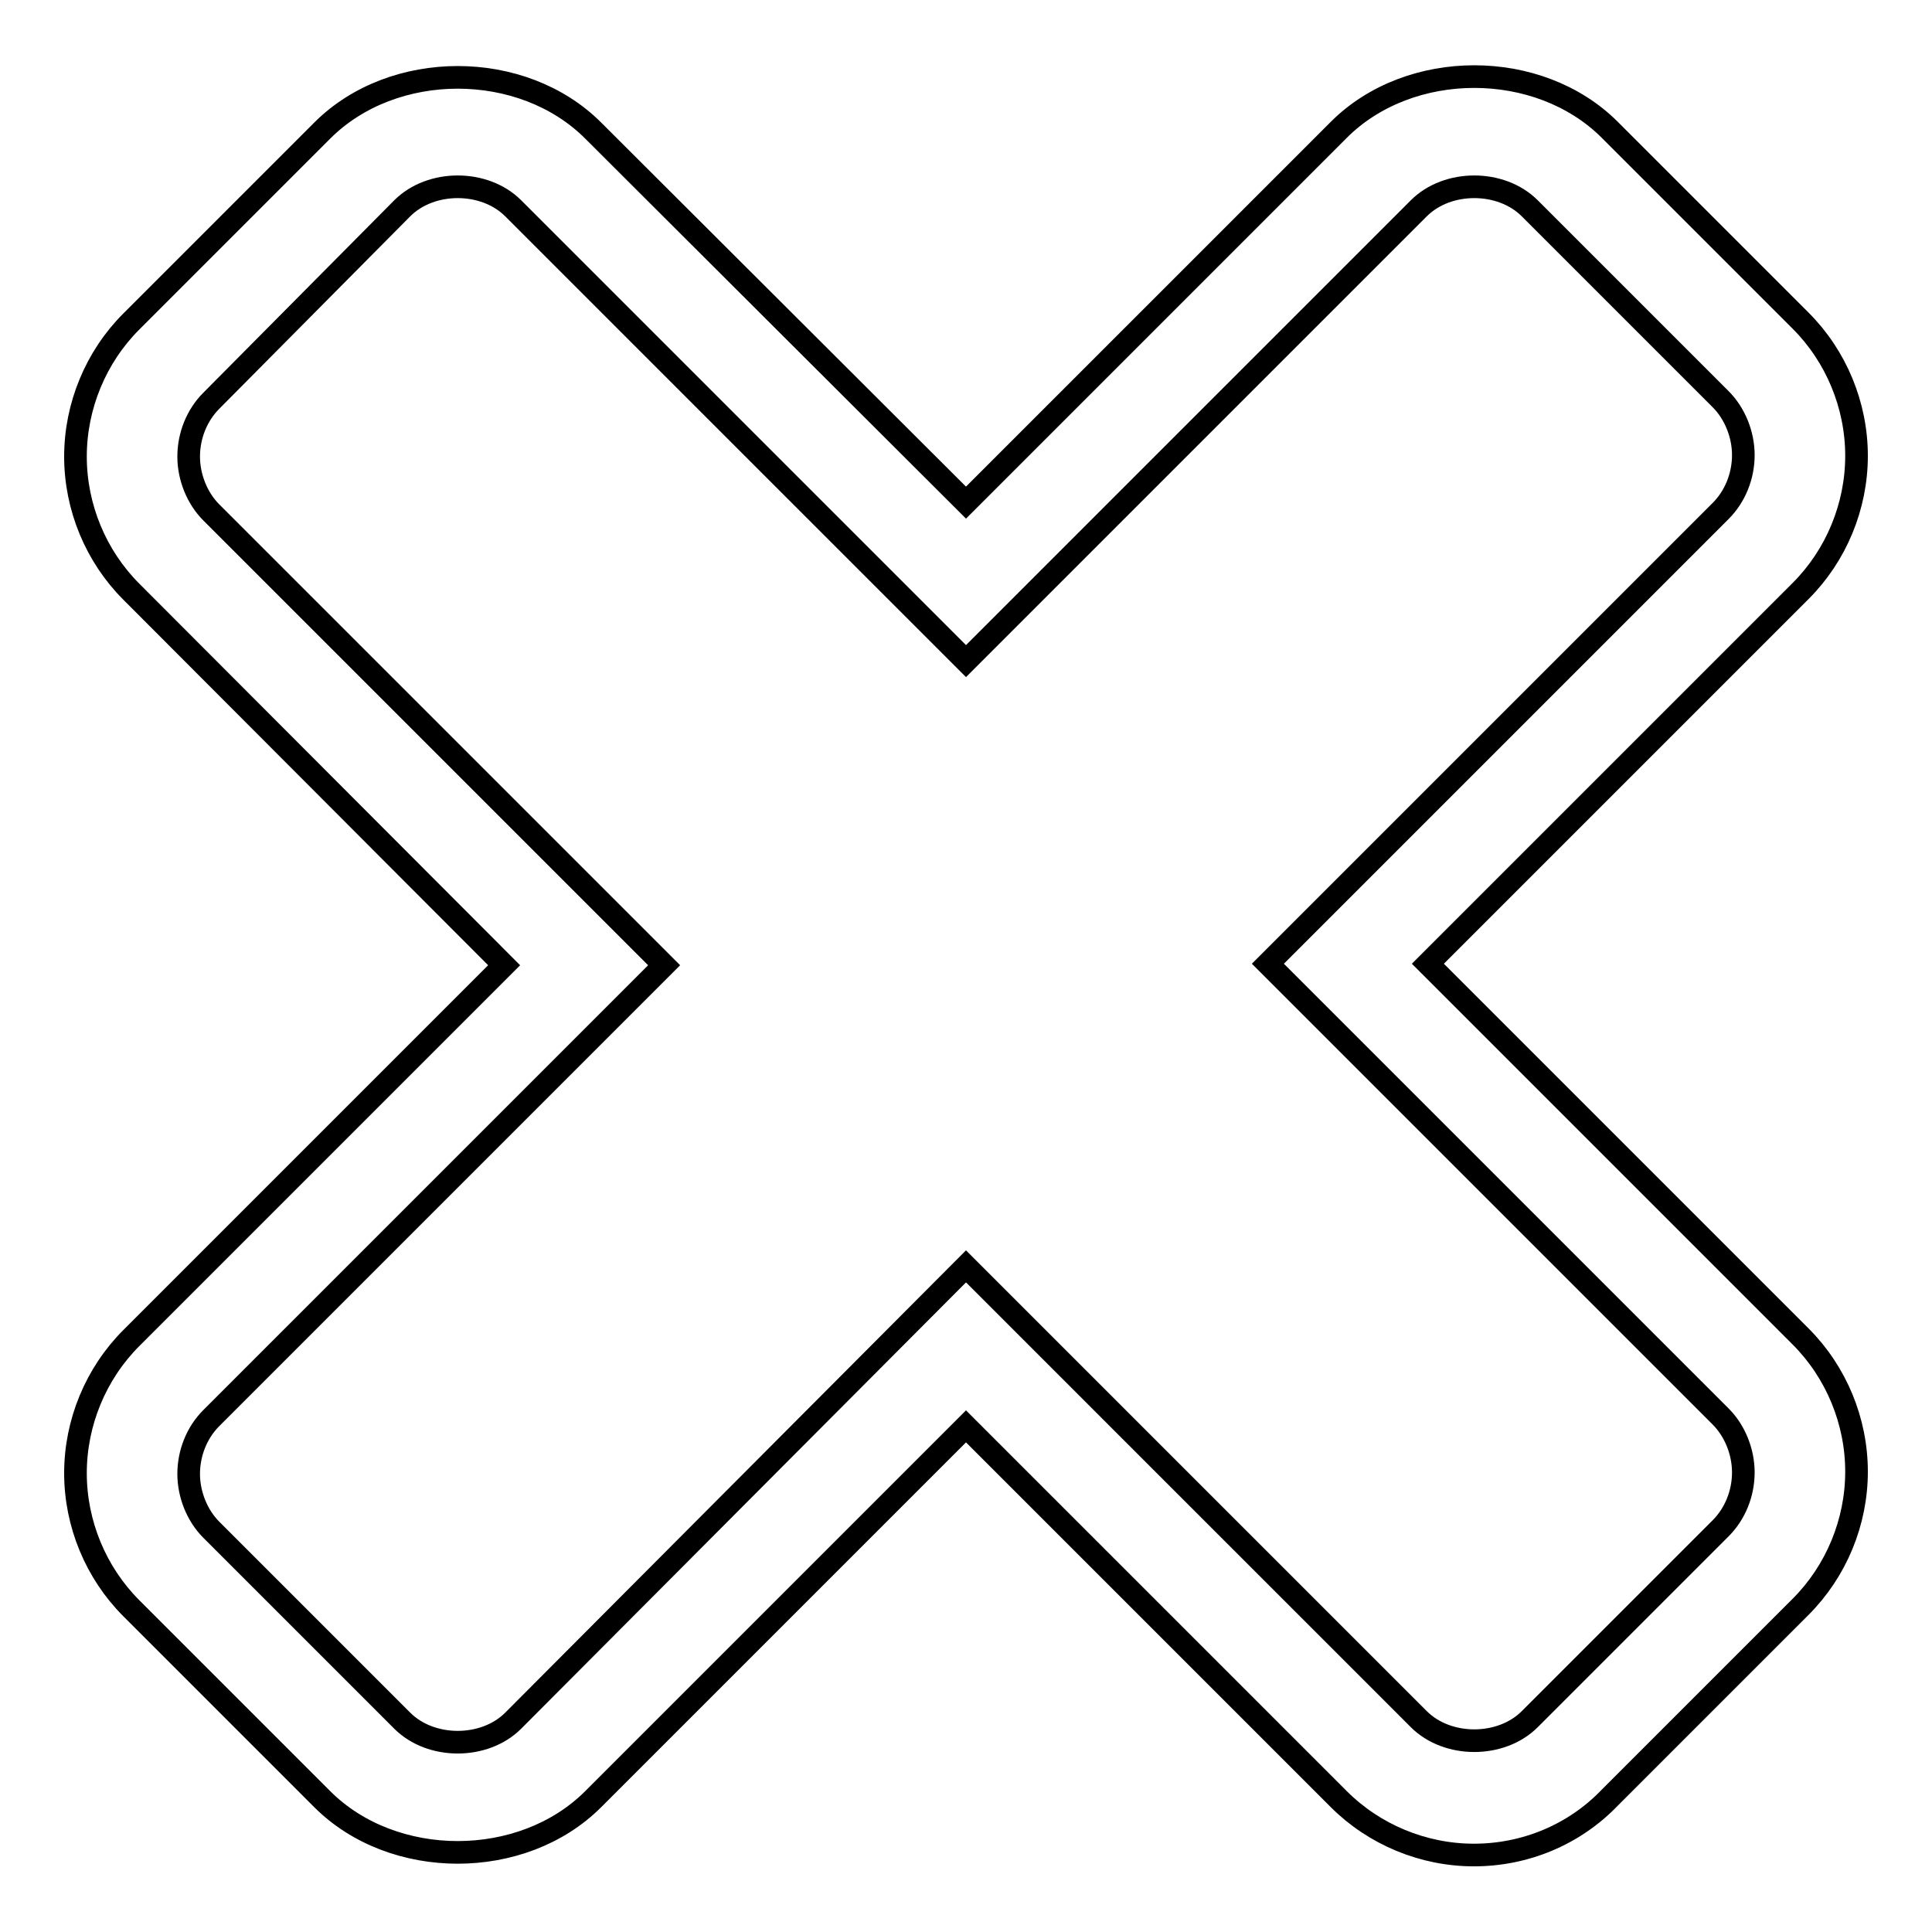 <?xml version="1.0" encoding="utf-8"?>
<!-- Svg Vector Icons : http://www.onlinewebfonts.com/icon -->
<!DOCTYPE svg PUBLIC "-//W3C//DTD SVG 1.1//EN" "http://www.w3.org/Graphics/SVG/1.1/DTD/svg11.dtd">
<svg version="1.1" xmlns="http://www.w3.org/2000/svg" xmlns:xlink="http://www.w3.org/1999/xlink" x="0px" y="0px" viewBox="0 0 256 256" enable-background="new 0 0 256 256" xml:space="preserve">
<g> <path stroke-width="3" fill-opacity="0" stroke="#000000"  d="M195.3,245.8c-6.7,0-13.2-2.7-17.9-7.4L128,189l-49.4,49.4c-9.4,9.4-26.5,9.4-35.9,0l-25.3-25.3 c-4.7-4.7-7.4-11.2-7.4-17.9c0-6.7,2.7-13.2,7.4-17.9l49.4-49.4L17.4,78.4C12.7,73.7,10,67.2,10,60.5c0-6.7,2.7-13.2,7.4-17.9 l25.3-25.3c9.4-9.4,26.5-9.4,35.9,0L128,66.6l49.4-49.4c9.4-9.4,26.5-9.4,35.9,0l25.3,25.3c4.7,4.7,7.4,11.2,7.4,17.9 c0,6.7-2.7,13.2-7.4,17.9l-49.4,49.4l49.4,49.4c4.7,4.7,7.4,11.2,7.4,17.9c0,6.7-2.7,13.2-7.4,17.9l-25.3,25.3 C208.6,243.1,202.1,245.8,195.3,245.8L195.3,245.8z M128,167.8l60,60c3.8,3.8,10.9,3.8,14.7,0l25.3-25.3c1.9-1.9,3-4.6,3-7.4 c0-2.7-1.1-5.5-3-7.4l-60-60l60-60c1.9-1.9,3-4.6,3-7.4c0-2.7-1.1-5.5-3-7.4l-25.3-25.3c-3.8-3.8-10.9-3.8-14.7,0l-60,60l-60-60 c-3.8-3.8-10.9-3.8-14.7,0L28,53.1c-1.9,1.9-3,4.6-3,7.4c0,2.7,1.1,5.5,3,7.4l60,60l-60,60c-1.9,1.9-3,4.6-3,7.4 c0,2.7,1.1,5.5,3,7.4l25.3,25.3c3.8,3.8,10.9,3.8,14.7,0L128,167.8z"/></g>
</svg>